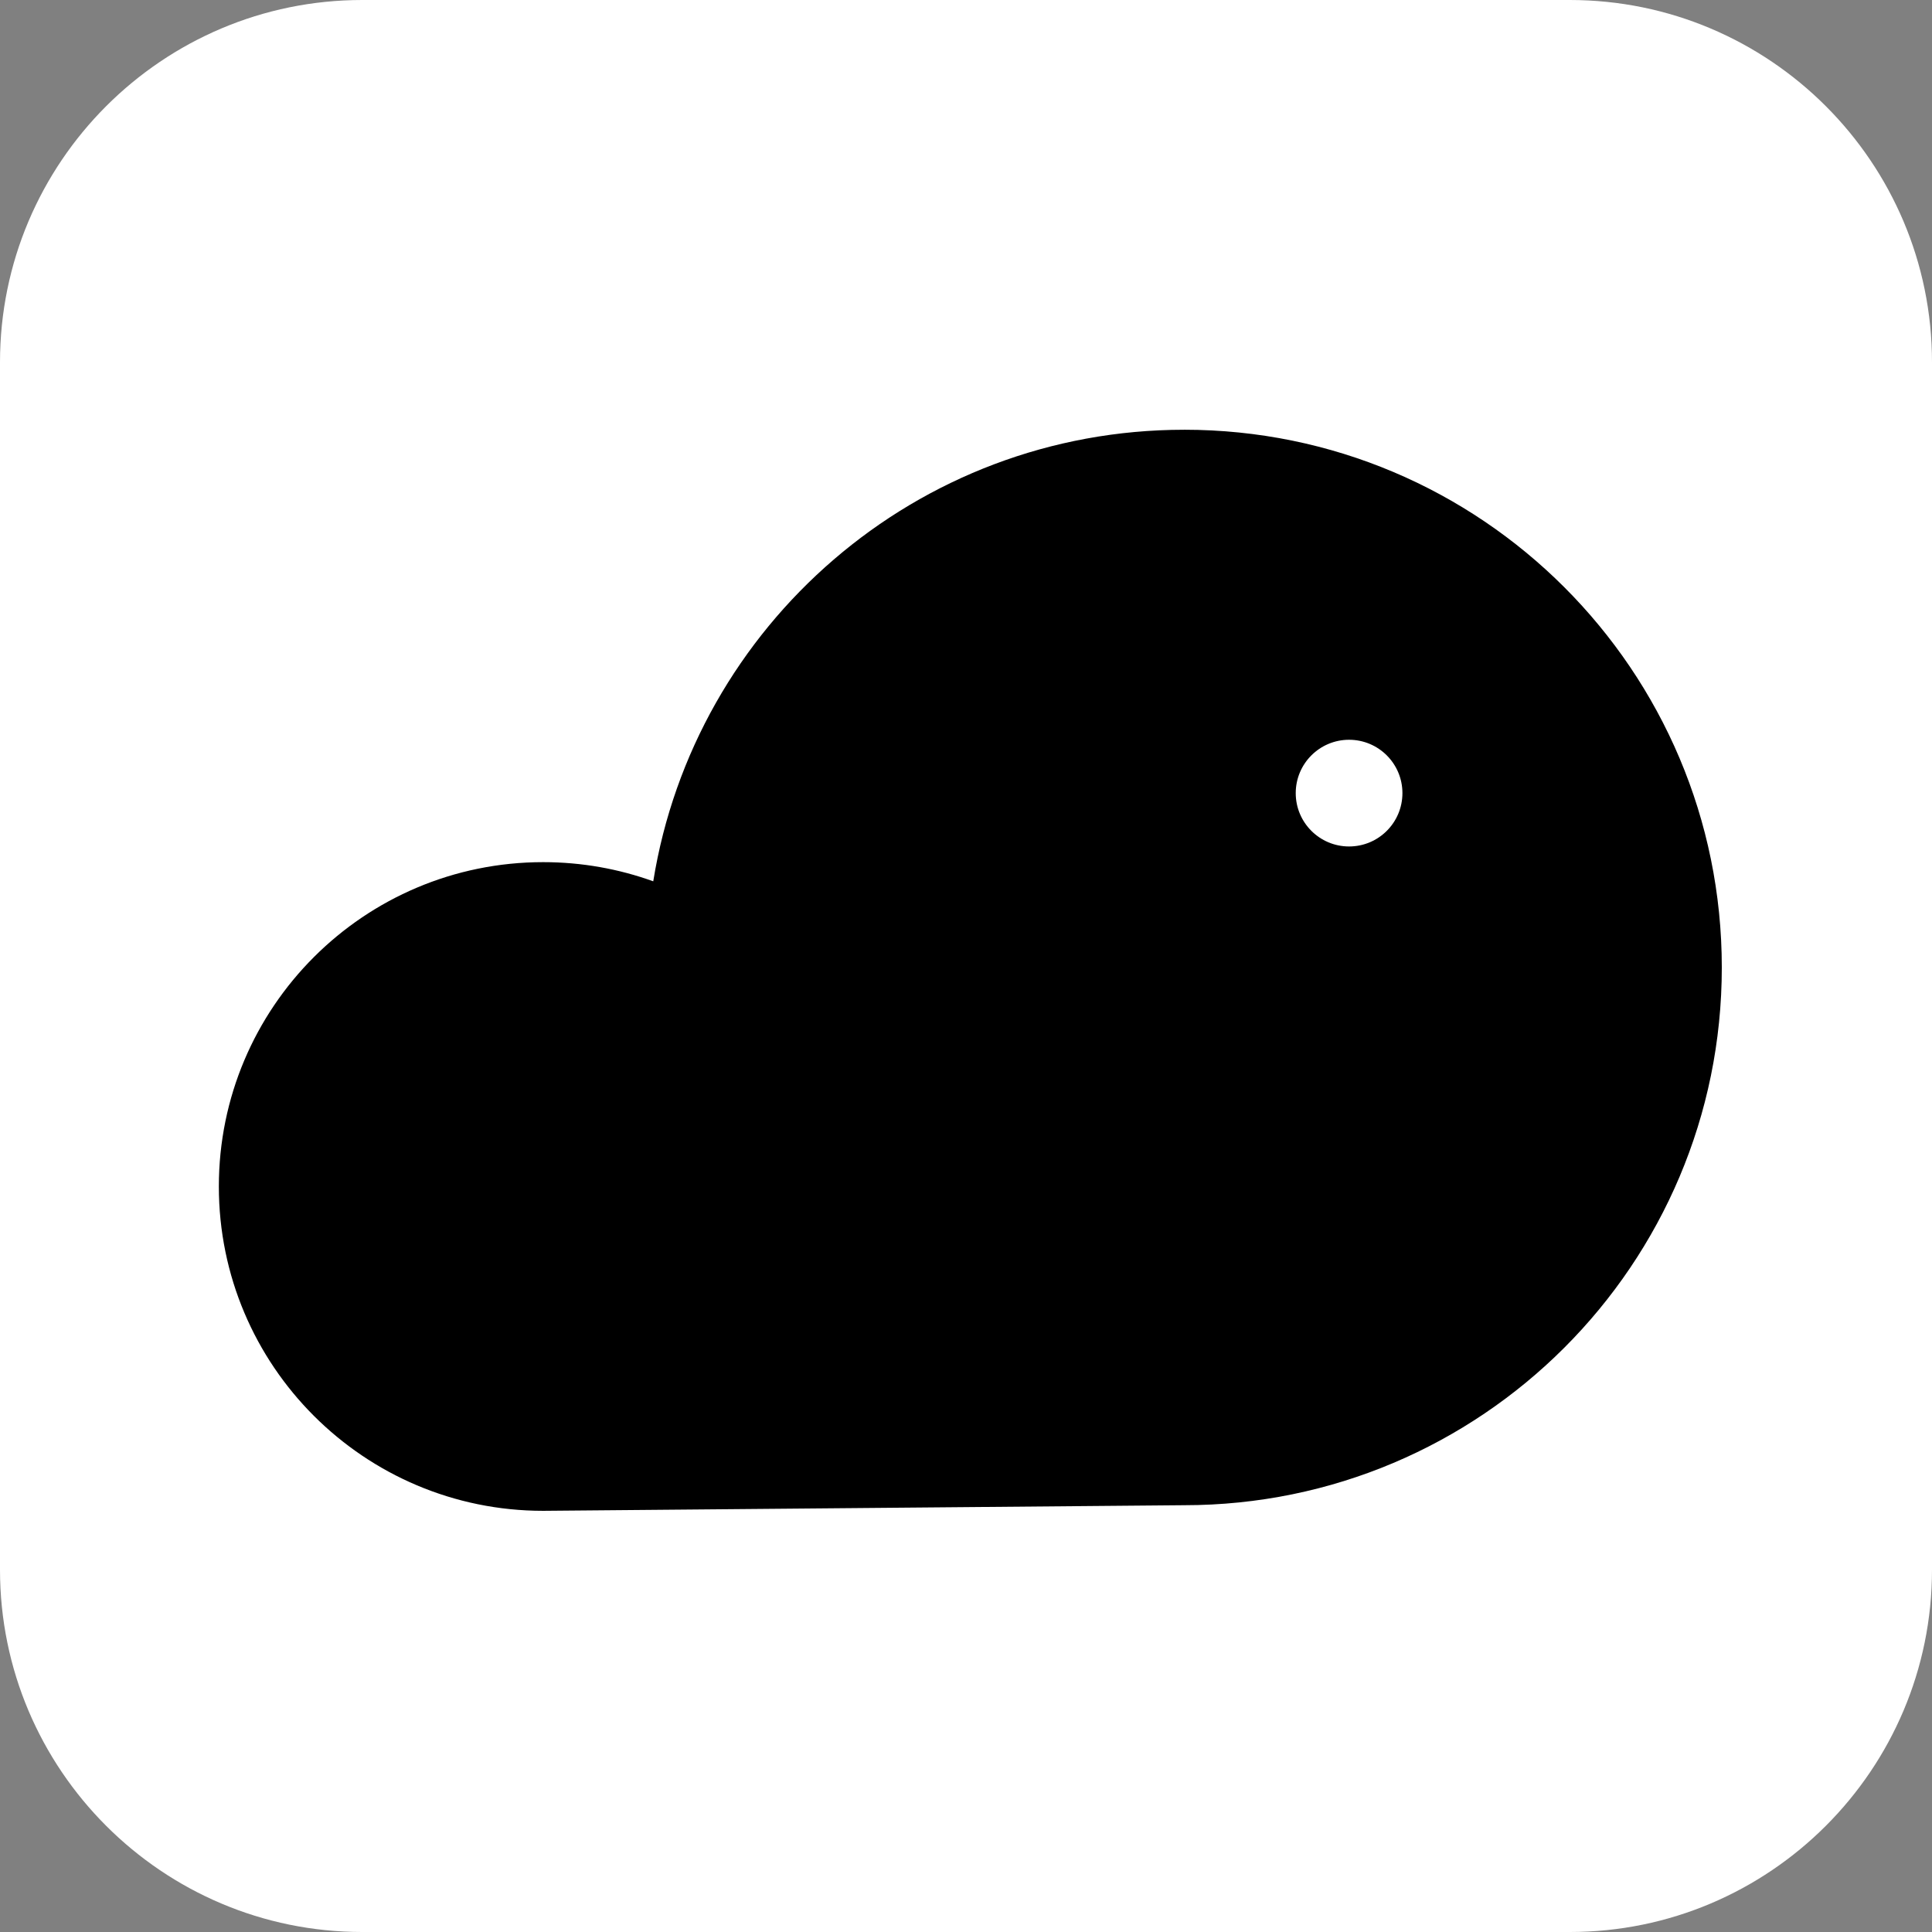 <?xml version="1.0" encoding="UTF-8" standalone="no"?>
<!DOCTYPE svg PUBLIC "-//W3C//DTD SVG 1.1//EN" "http://www.w3.org/Graphics/SVG/1.1/DTD/svg11.dtd">
<svg width="100%" height="100%" viewBox="0 0 32 32" version="1.1" xmlns="http://www.w3.org/2000/svg" xmlns:xlink="http://www.w3.org/1999/xlink" xml:space="preserve" xmlns:serif="http://www.serif.com/" style="fill-rule:evenodd;clip-rule:evenodd;stroke-linejoin:round;stroke-miterlimit:2;">
    <rect x="0" y="0" width="32" height="32" fill="#808080" stroke="none"/>
    <path d="M32,6L32,26C32,29.311 29.311,32 26,32L6,32C2.689,32 0,29.311 0,26L0,6C0,2.689 2.689,0 6,0L26,0C29.311,0 32,2.689 32,6Z" style="fill:white;"/>
    <g transform="matrix(0.037,0,0,0.037,-2.872,-2.873)">
        <path d="M607.68,270.03C487.87,270.03 388.52,357.57 370.05,472.17C354.67,466.62 338.08,463.59 320.78,463.59C240.59,463.59 175.59,528.6 175.59,608.78C175.59,688.96 240.6,753.97 320.78,753.97L607.67,751.46C740.62,751.46 848.39,643.69 848.39,510.74C848.39,377.79 740.62,270.02 607.67,270.02L607.68,270.03ZM681.54,456.57C668.35,456.57 657.66,445.88 657.66,432.69C657.66,419.5 668.35,408.81 681.54,408.81C694.73,408.81 705.42,419.5 705.42,432.69C705.42,445.88 694.73,456.57 681.54,456.57Z" style="fill-rule:nonzero;"/>
    </g>
</svg>
